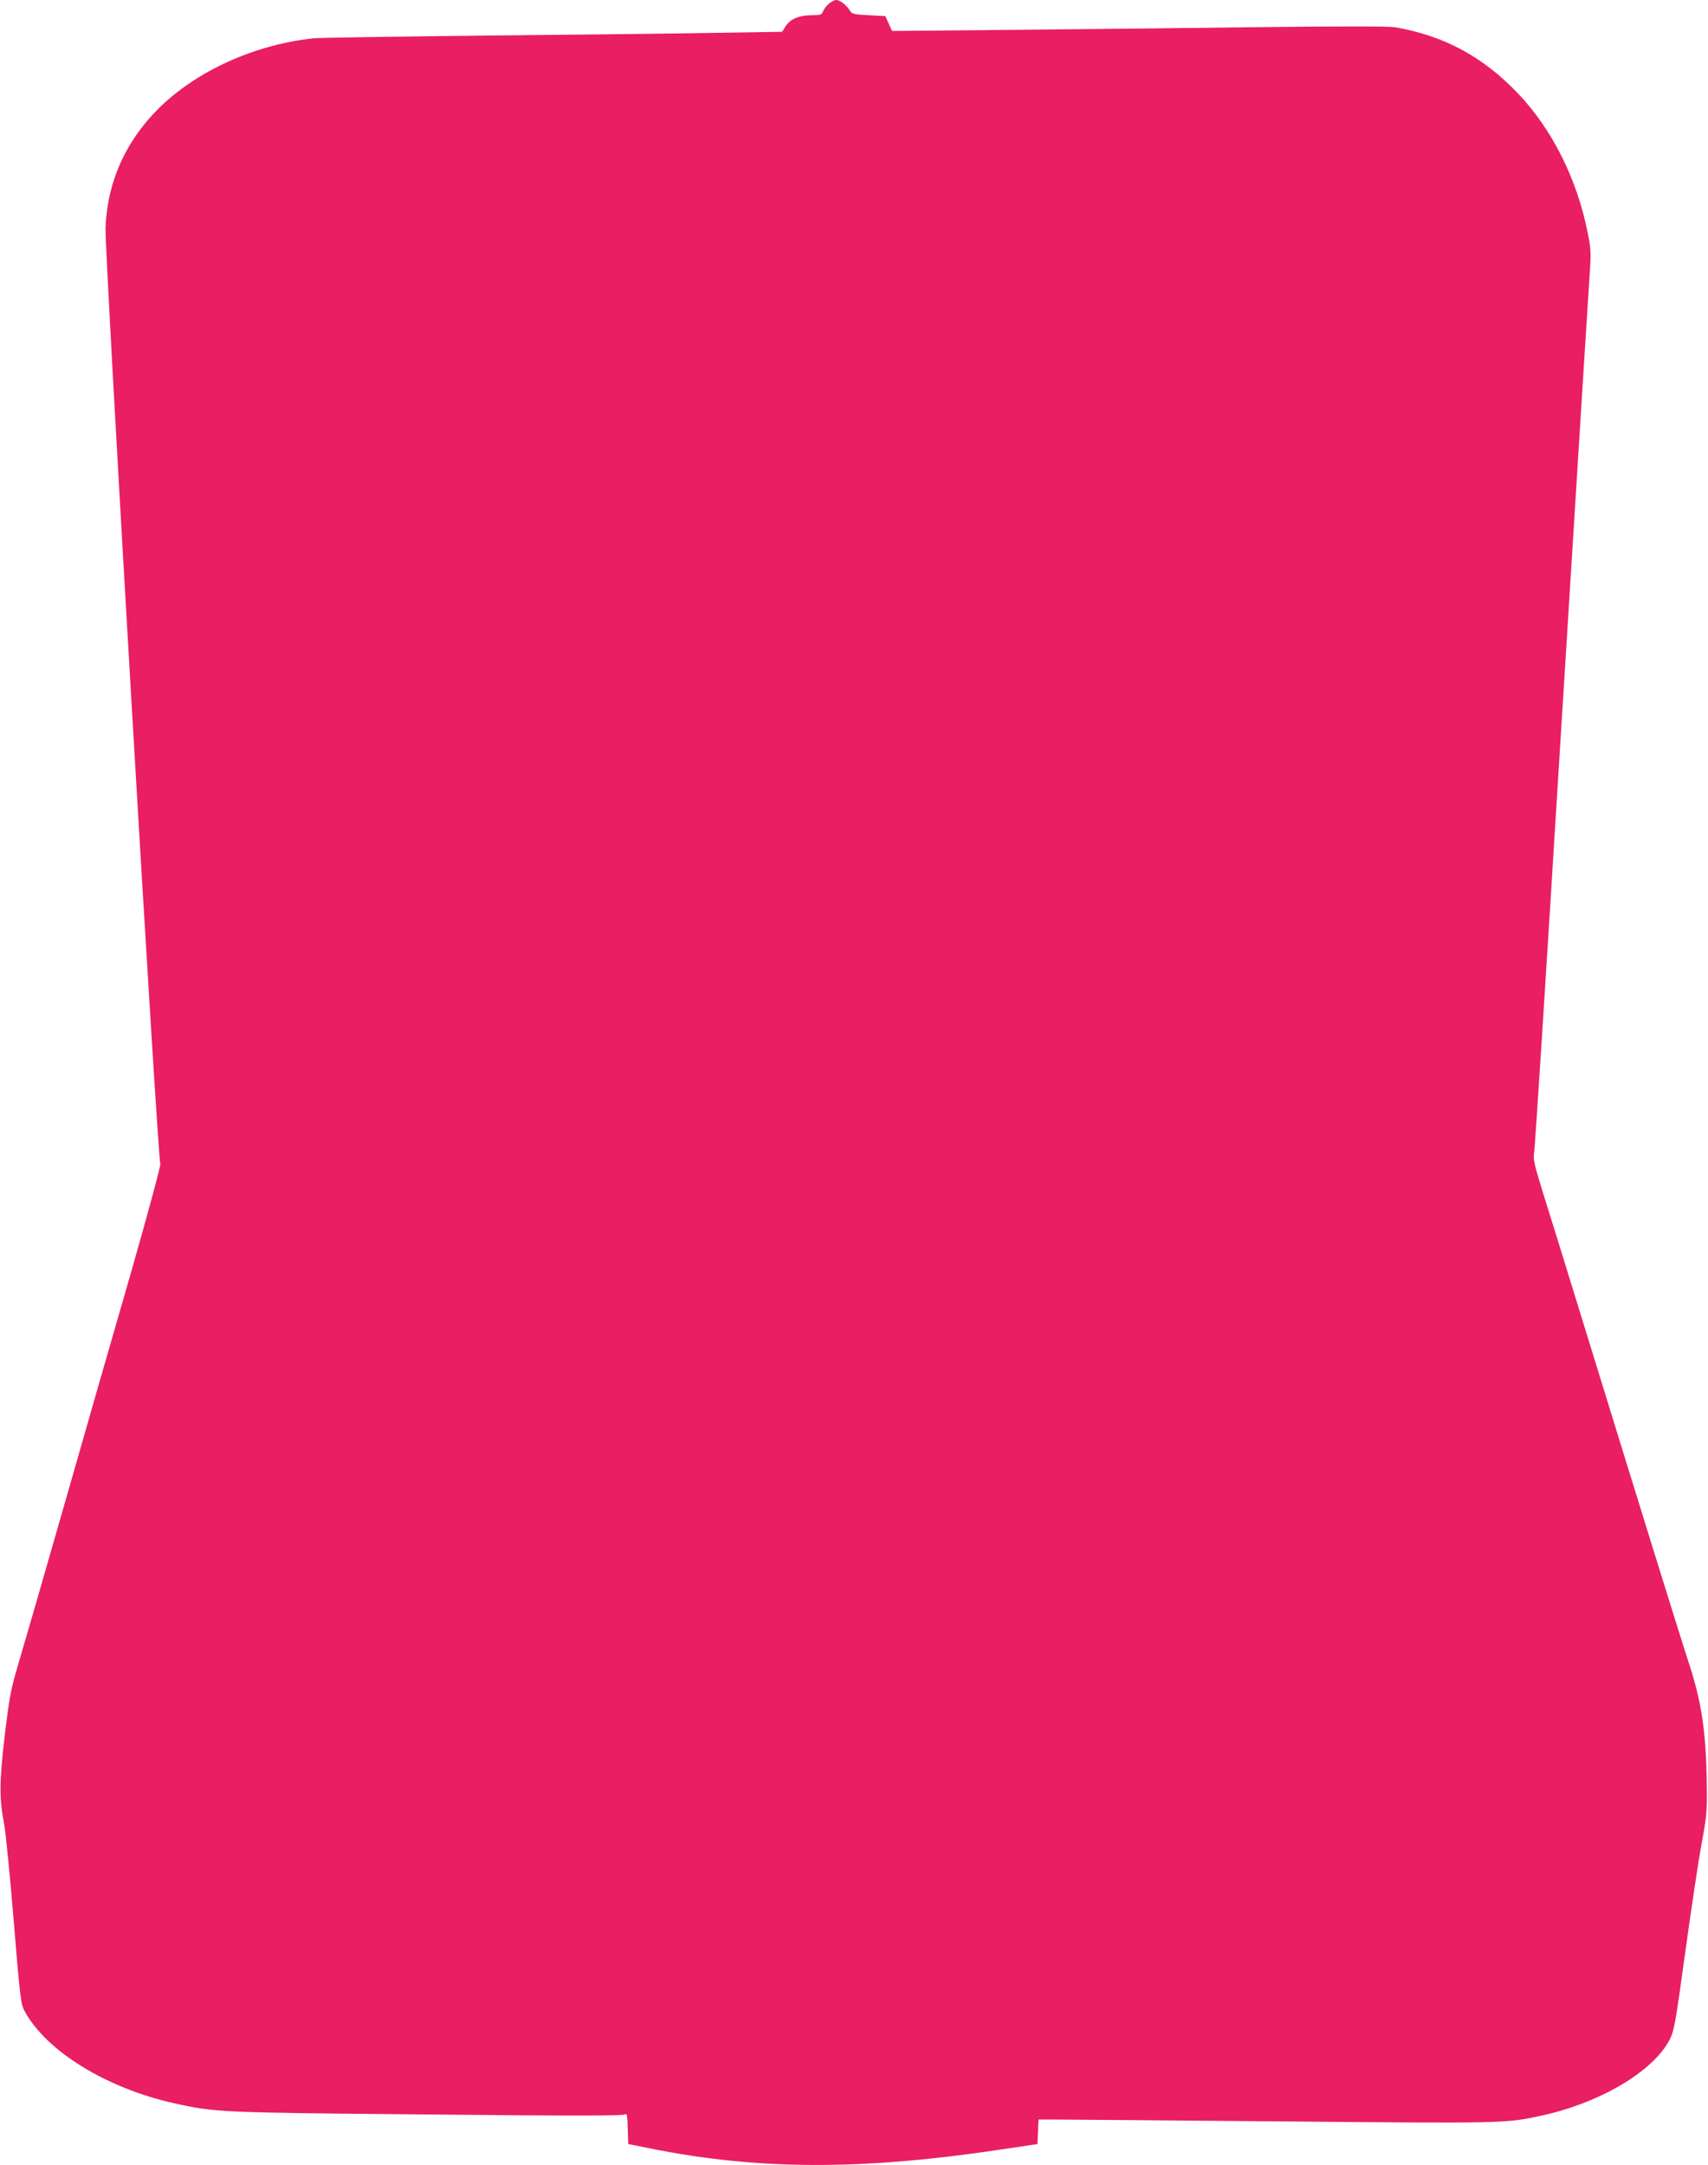<?xml version="1.0" standalone="no"?>
<!DOCTYPE svg PUBLIC "-//W3C//DTD SVG 20010904//EN"
 "http://www.w3.org/TR/2001/REC-SVG-20010904/DTD/svg10.dtd">
<svg version="1.0" xmlns="http://www.w3.org/2000/svg"
 width="1010pt" height="1280pt" viewBox="0 0 1010 1280"
 preserveAspectRatio="xMidYMid meet">
<g transform="translate(0,1280) scale(0.1,-0.1)"
fill="#e91e63" stroke="none">
<path d="M4897 12774 c-15 -14 -29 -35 -32 -45 -5 -16 -16 -19 -68 -19 -74 -1
-124 -23 -152 -66 l-20 -32 -380 -6 c-209 -4 -819 -11 -1355 -16 -536 -6
-1000 -13 -1030 -16 -348 -35 -697 -192 -922 -415 -196 -195 -303 -434 -314
-704 -6 -145 309 -5524 324 -5534 5 -3 -70 -283 -174 -646 -102 -352 -284
-986 -405 -1410 -121 -423 -241 -837 -266 -920 -39 -132 -48 -181 -75 -405
-32 -276 -33 -370 -4 -520 9 -47 35 -305 57 -575 38 -462 42 -493 65 -535 128
-236 484 -455 885 -544 243 -54 269 -55 1502 -66 866 -9 1152 -8 1162 0 12 10
15 -3 17 -82 l3 -93 131 -26 c637 -128 1248 -130 2074 -6 l215 32 3 73 3 72
97 0 c53 0 656 -5 1340 -11 1314 -12 1323 -12 1532 33 350 75 668 263 764 452
26 51 34 97 92 519 35 254 78 541 96 637 29 157 33 191 31 335 -4 328 -30 503
-109 742 -25 76 -121 383 -214 683 -93 300 -264 853 -380 1230 -116 377 -237
768 -269 869 -50 163 -56 190 -49 230 5 26 69 1029 143 2231 75 1202 140 2248
145 2325 5 77 14 219 20 315 6 96 15 239 20 317 9 126 8 152 -11 245 -63 319
-210 613 -413 826 -207 217 -437 341 -727 391 -35 6 -314 6 -760 1 -387 -5
-1044 -12 -1459 -16 l-755 -7 -20 44 -20 44 -98 5 c-84 4 -100 8 -109 24 -19
33 -60 66 -83 66 -12 0 -34 -12 -48 -26z"/>
</g>
</svg>
